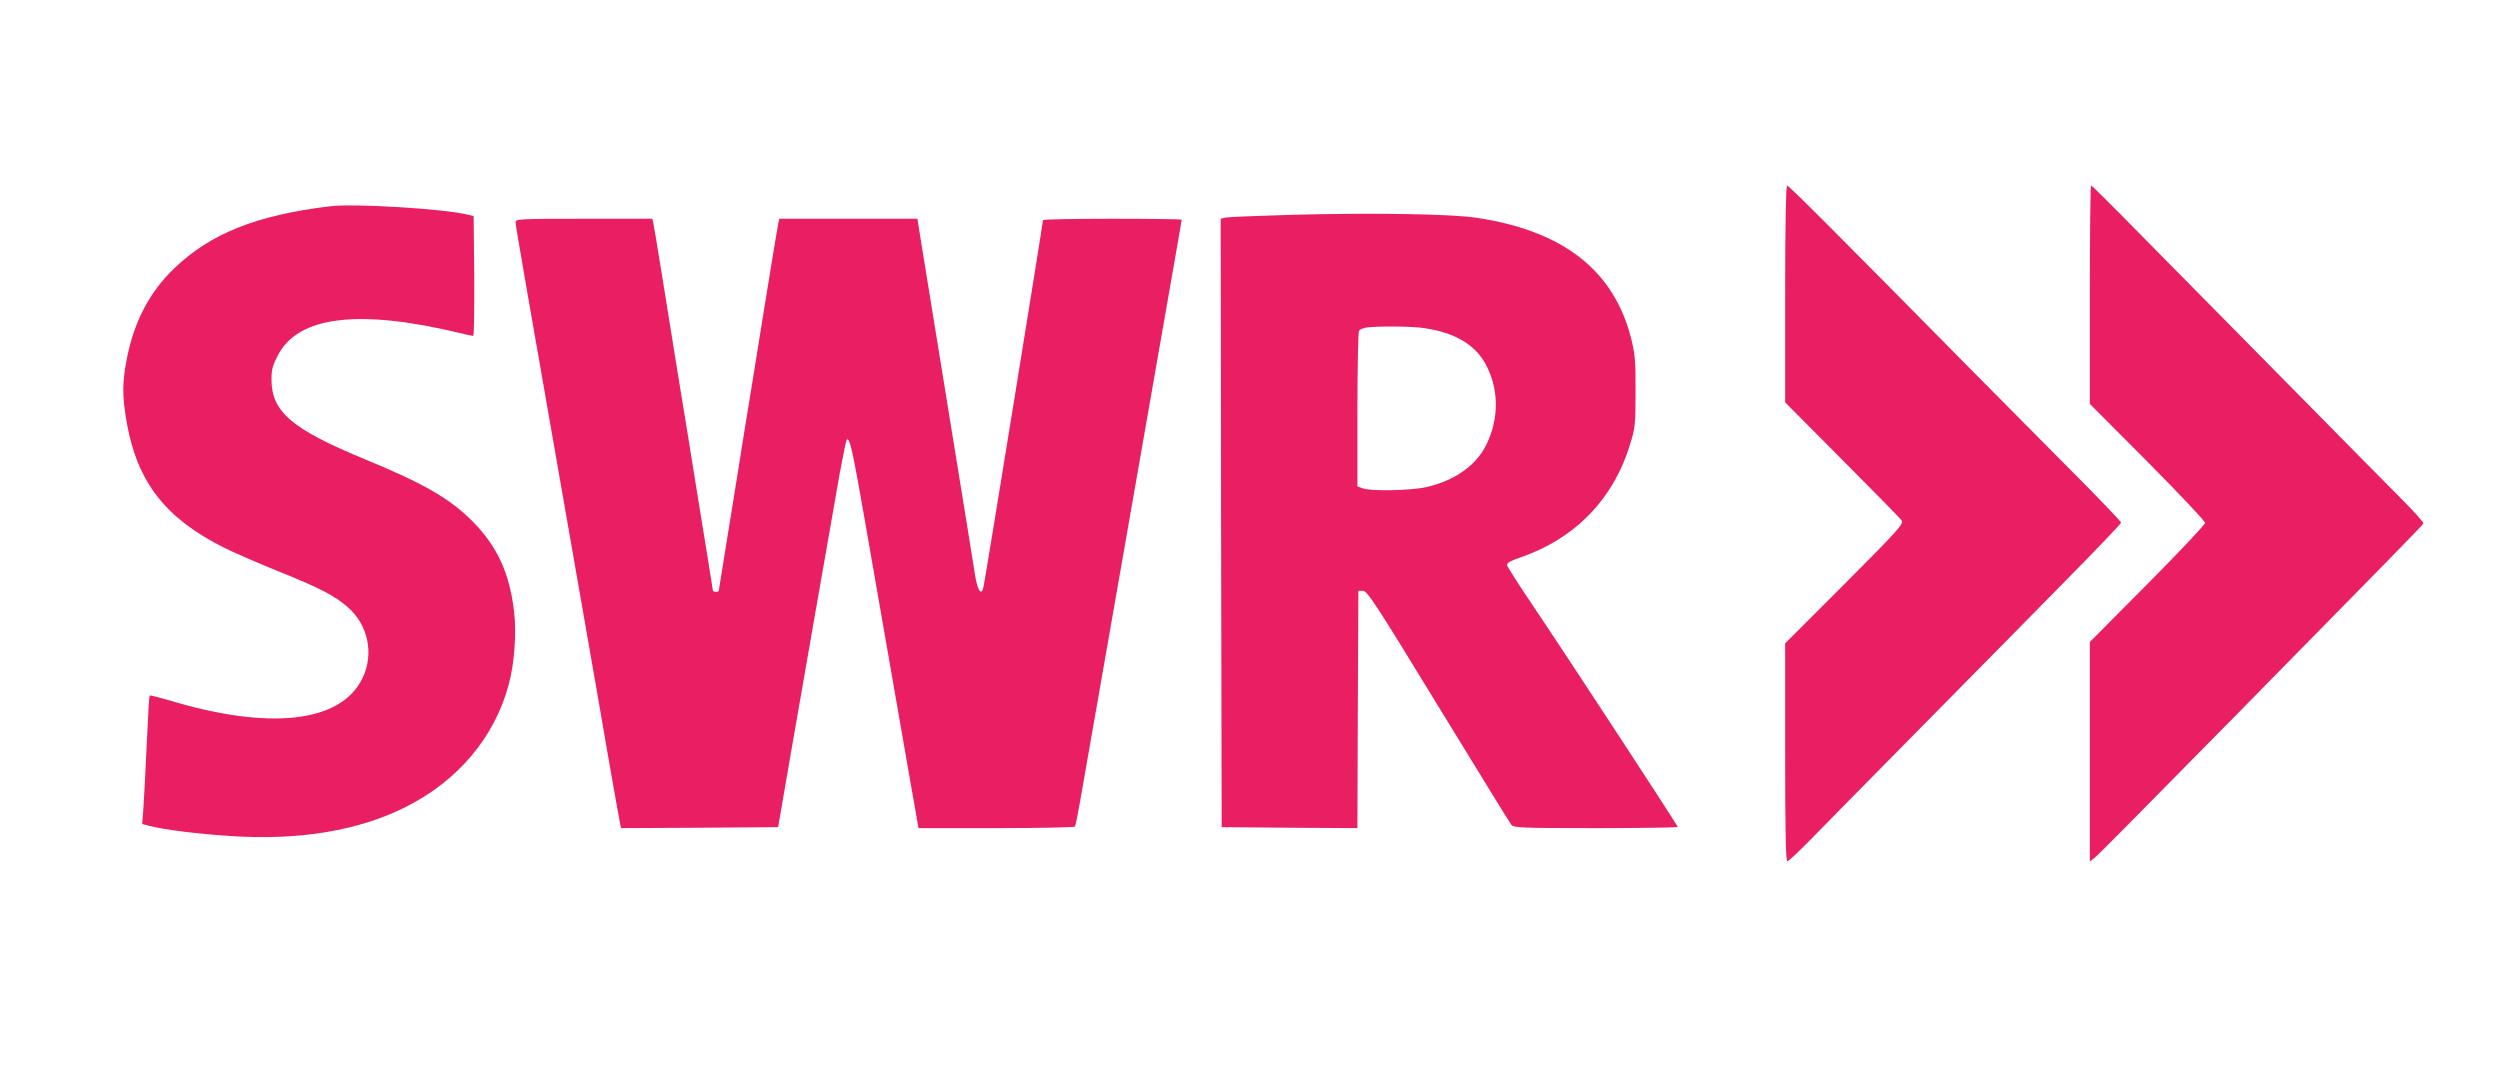 <?xml version="1.0" standalone="no"?>
<!DOCTYPE svg PUBLIC "-//W3C//DTD SVG 20010904//EN"
 "http://www.w3.org/TR/2001/REC-SVG-20010904/DTD/svg10.dtd">
<svg version="1.0" xmlns="http://www.w3.org/2000/svg"
 width="1280pt" height="557pt" viewBox="0 0 1280 557"
 preserveAspectRatio="xMidYMid meet">
<g transform="translate(0,557) scale(0.1,-0.1)"
fill="#e91e63" stroke="none">
<path d="M9140 4065 l0 -555 291 -293 c160 -160 297 -300 305 -311 12 -18 -11
-44 -291 -325 l-305 -305 0 -558 c0 -385 3 -558 11 -558 5 0 54 45 107 99 53
55 307 312 564 573 257 260 595 603 752 763 157 159 286 294 286 299 0 5 -112
123 -249 260 -137 138 -352 355 -478 482 -753 763 -974 984 -983 984 -6 0 -10
-199 -10 -555z"/>
<path d="M10700 4061 l0 -559 295 -296 c162 -164 295 -304 295 -313 0 -9 -133
-150 -295 -313 l-295 -297 0 -562 0 -562 23 18 c20 16 143 140 723 729 782
795 959 976 962 984 2 5 -50 63 -115 128 -65 65 -345 349 -623 631 -902 915
-957 971 -964 971 -3 0 -6 -251 -6 -559z"/>
<path d="M1690 4514 c-378 -46 -611 -139 -798 -318 -124 -119 -204 -269 -241
-455 -26 -130 -26 -198 -1 -341 55 -301 198 -484 497 -634 48 -24 174 -79 278
-121 214 -86 289 -125 357 -185 103 -90 134 -239 74 -362 -110 -229 -476 -270
-999 -111 -48 14 -89 24 -91 22 -2 -2 -9 -116 -15 -254 -6 -137 -14 -285 -17
-327 l-6 -77 39 -10 c72 -19 248 -41 421 -52 346 -22 646 28 887 148 270 135
458 359 530 629 29 108 40 263 27 373 -23 196 -85 331 -208 457 -119 121 -249
196 -559 324 -371 153 -475 242 -475 407 0 50 6 73 33 124 103 200 412 238
927 115 36 -9 68 -16 73 -16 4 0 6 138 5 307 l-3 307 -30 7 c-121 30 -581 58
-705 43z"/>
<path d="M6607 4470 c-170 -5 -320 -11 -333 -14 l-24 -6 2 -1558 3 -1557 347
-3 348 -2 2 607 3 608 24 0 c21 0 69 -73 385 -591 199 -325 367 -599 375 -608
12 -14 56 -16 432 -16 231 0 419 3 419 6 0 8 -584 900 -738 1128 -74 109 -135
205 -136 213 -1 11 21 23 66 38 282 97 478 298 564 580 26 83 28 103 28 270 1
155 -3 193 -22 270 -88 350 -347 553 -792 620 -133 20 -537 26 -953 15z m692
-581 c146 -23 244 -79 299 -169 77 -129 81 -288 11 -429 -53 -106 -162 -182
-306 -215 -80 -18 -286 -22 -327 -6 l-26 10 0 392 c0 216 4 398 8 405 4 6 21
13 37 16 60 8 242 7 304 -4z"/>
<path d="M2640 4432 c0 -20 39 -243 350 -2022 38 -217 94 -539 124 -715 31
-176 58 -330 61 -343 l5 -22 402 2 402 3 62 360 c69 399 207 1187 253 1449 17
92 33 171 36 174 15 16 29 -45 94 -418 104 -596 206 -1184 236 -1355 15 -82
29 -165 32 -183 l6 -32 398 0 c219 0 400 4 403 8 3 5 14 60 25 123 11 63 51
294 90 514 38 220 104 596 146 835 42 239 108 615 146 835 130 744 139 794
139 800 0 3 -160 5 -355 5 -195 0 -355 -3 -355 -7 0 -16 -296 -1843 -305
-1881 -10 -44 -30 -16 -42 59 -6 41 -55 342 -108 669 -107 659 -133 820 -166
1023 l-22 137 -353 0 -354 0 -5 -22 c-3 -13 -30 -178 -61 -368 -31 -190 -64
-397 -74 -460 -10 -63 -30 -185 -44 -270 -13 -85 -47 -296 -75 -468 -28 -172
-51 -315 -51 -317 0 -3 -7 -5 -15 -5 -8 0 -15 3 -15 6 0 3 -34 216 -76 472
-41 257 -86 535 -100 617 -68 425 -124 772 -129 793 l-5 22 -350 0 c-330 0
-350 -1 -350 -18z"/>
</g>
</svg>
